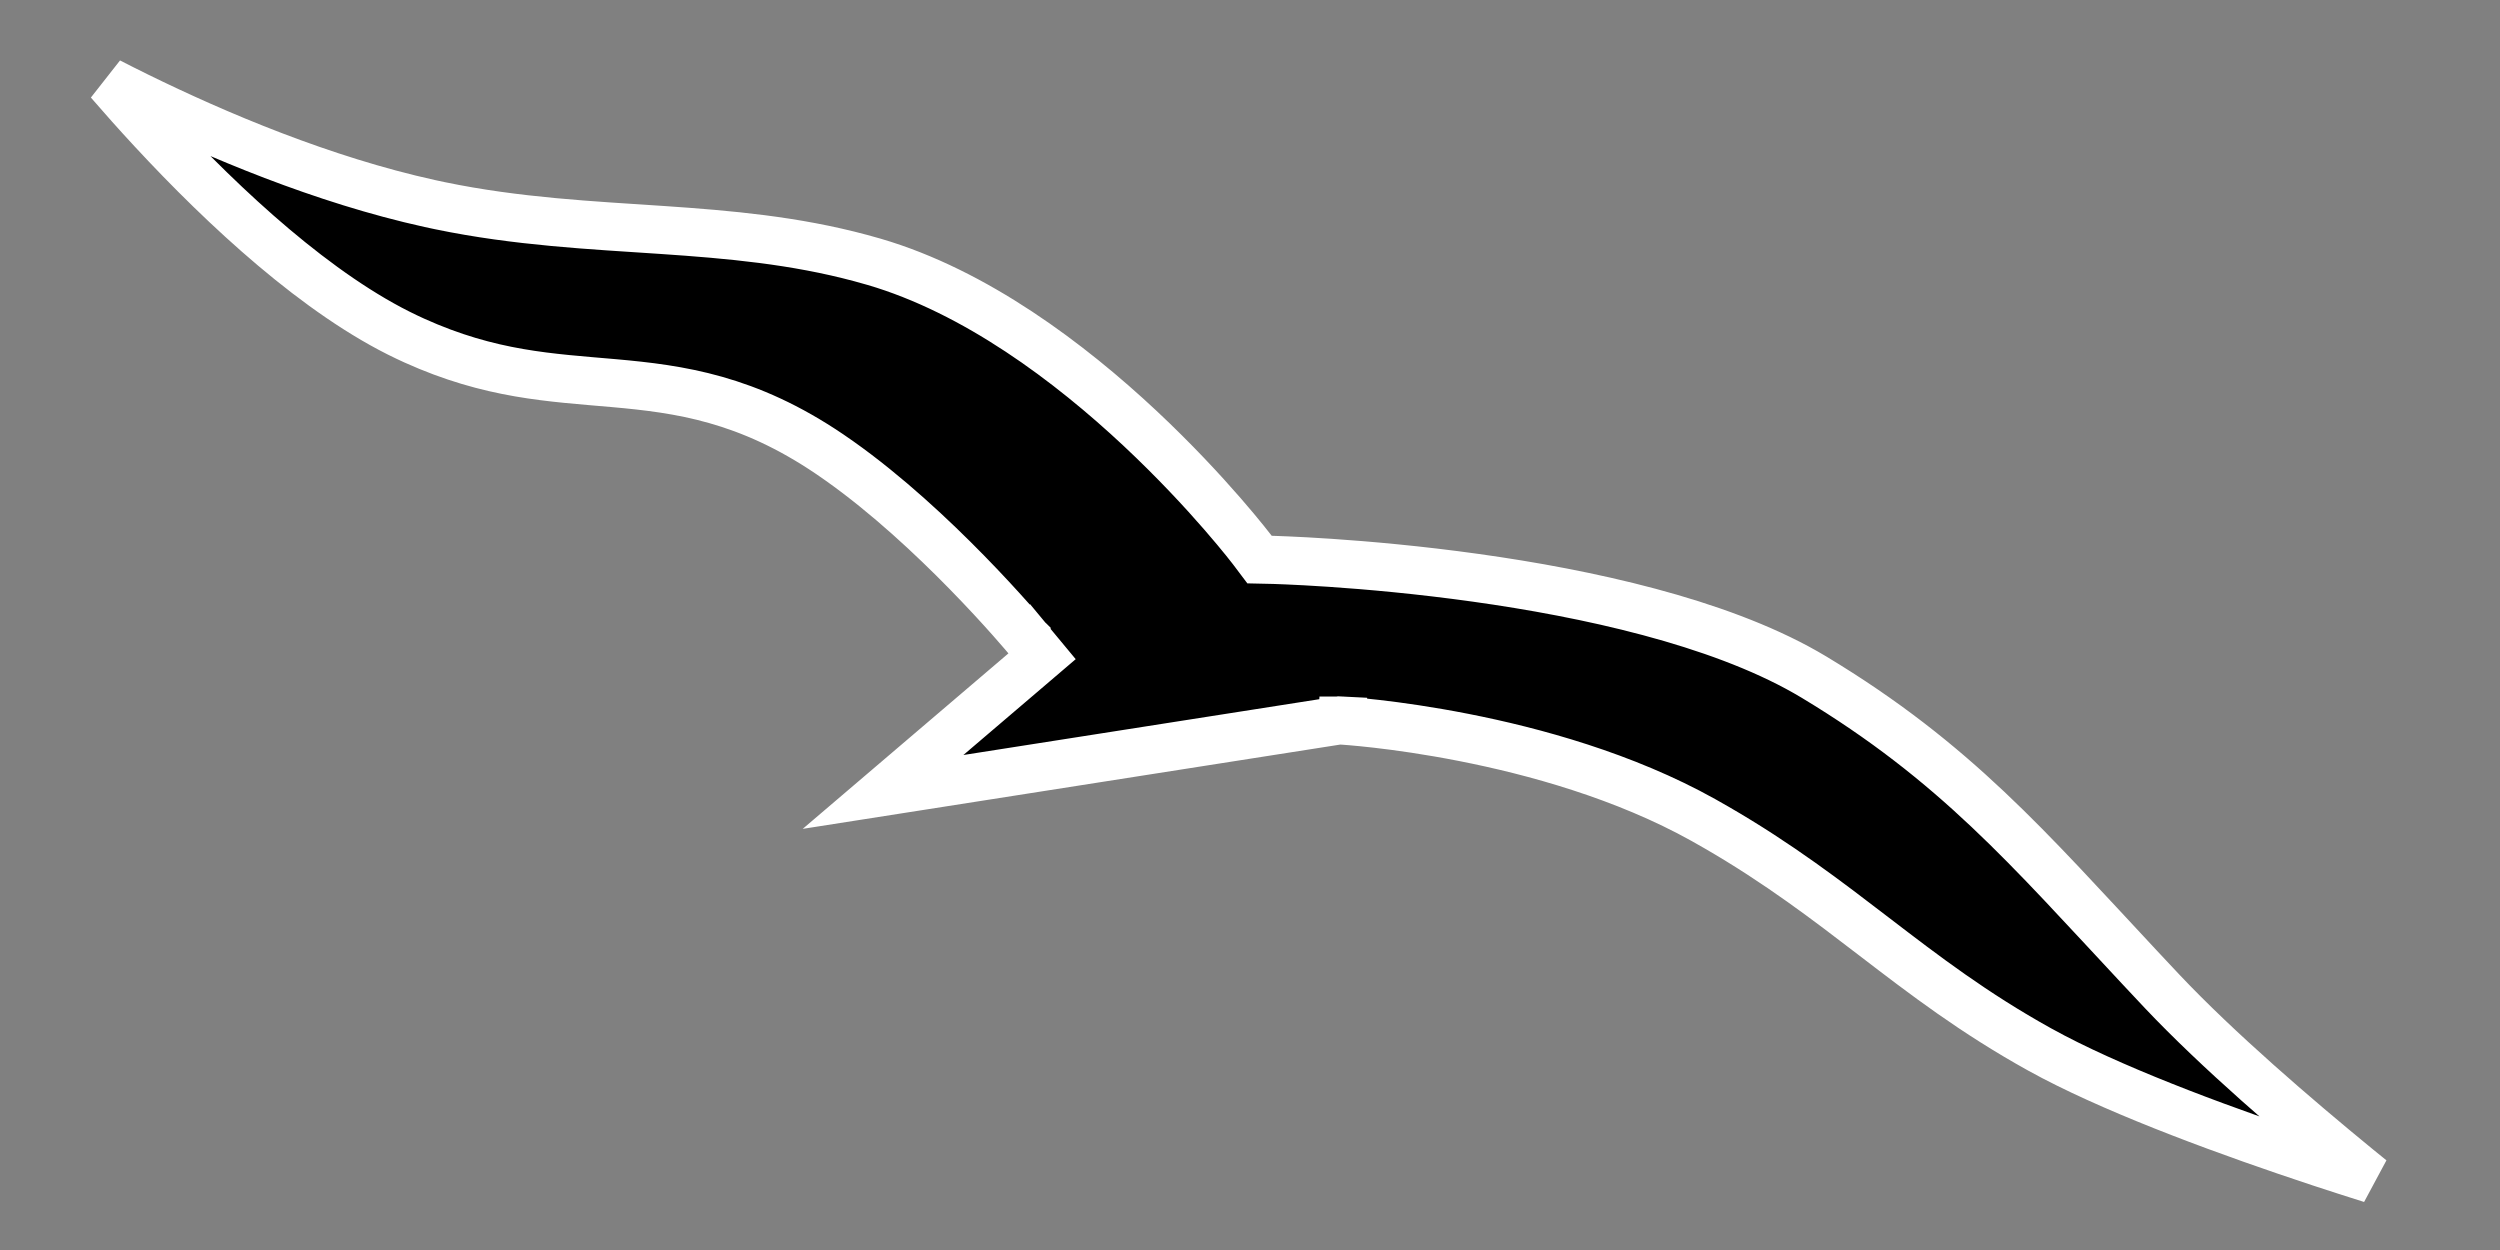 <?xml version="1.0" encoding="UTF-8"?> <svg xmlns="http://www.w3.org/2000/svg" width="156" height="78" viewBox="0 0 156 78" fill="none"><rect x="0" y="0" width="156" height="78" fill="#808080" stroke="none"/><path d="M54.544 16.337C60.874 18.188 66.764 22.634 71.134 26.724C73.303 28.755 75.067 30.667 76.285 32.07C76.895 32.772 77.367 33.344 77.685 33.739C77.844 33.936 77.964 34.089 78.043 34.191C78.083 34.242 78.112 34.28 78.132 34.305C78.141 34.318 78.148 34.327 78.153 34.332C78.155 34.335 78.156 34.337 78.157 34.338L78.595 34.919L79.321 34.935L79.323 34.934C79.325 34.934 79.329 34.935 79.334 34.935C79.344 34.935 79.359 34.935 79.379 34.935C79.421 34.937 79.484 34.939 79.567 34.941C79.733 34.947 79.98 34.956 80.3 34.969C80.939 34.997 81.87 35.043 83.024 35.121C85.333 35.277 88.532 35.558 92.087 36.055C99.038 37.027 107.13 38.798 112.669 41.947L113.197 42.255C122.028 47.58 126.547 52.91 133.511 60.362L134.937 61.882C138.384 65.528 143.214 69.683 147.148 72.904C147.426 73.132 147.701 73.354 147.971 73.572C146.96 73.253 145.884 72.91 144.768 72.541C139.161 70.687 132.64 68.3 128.136 65.95L127.262 65.48C123.171 63.21 120.105 60.866 116.96 58.456C114.015 56.199 111 53.884 107.093 51.626L106.3 51.175C101.364 48.419 95.707 46.874 91.337 46.016C89.142 45.585 87.249 45.322 85.902 45.167C85.228 45.09 84.69 45.04 84.317 45.008C84.131 44.993 83.986 44.981 83.886 44.974C83.837 44.971 83.798 44.968 83.771 44.967C83.757 44.966 83.747 44.965 83.739 44.964C83.736 44.964 83.733 44.964 83.73 44.964C83.729 44.964 83.728 44.964 83.727 44.964L83.726 44.964C83.726 44.964 83.724 44.99 83.638 46.461L83.725 44.963L83.565 44.955L83.405 44.979L55.102 49.417L63.899 41.913L65.025 40.952L64.08 39.813L62.925 40.772C64.079 39.814 64.079 39.813 64.079 39.813L64.078 39.812C64.076 39.81 64.075 39.809 64.074 39.807C64.07 39.803 64.065 39.797 64.059 39.789C64.047 39.775 64.029 39.753 64.006 39.725C63.959 39.67 63.89 39.59 63.802 39.487C63.626 39.281 63.368 38.984 63.041 38.615C62.386 37.879 61.45 36.854 60.317 35.697C58.203 33.537 55.364 30.872 52.372 28.755L51.772 28.339C46.634 24.858 42.422 24.274 38.297 23.907C34.36 23.558 30.609 23.403 25.842 21.246L25.378 21.03C19.868 18.422 14.034 13.011 9.502 8.121C8.531 7.074 7.627 6.057 6.806 5.107C7.365 5.393 7.949 5.689 8.558 5.988C13.524 8.426 20.139 11.225 26.812 12.699L27.457 12.836C32.273 13.836 36.898 14.052 41.332 14.351C45.521 14.635 49.575 14.994 53.714 16.105L54.544 16.337Z" fill="black" stroke="white" stroke-width="3"></path></svg> 